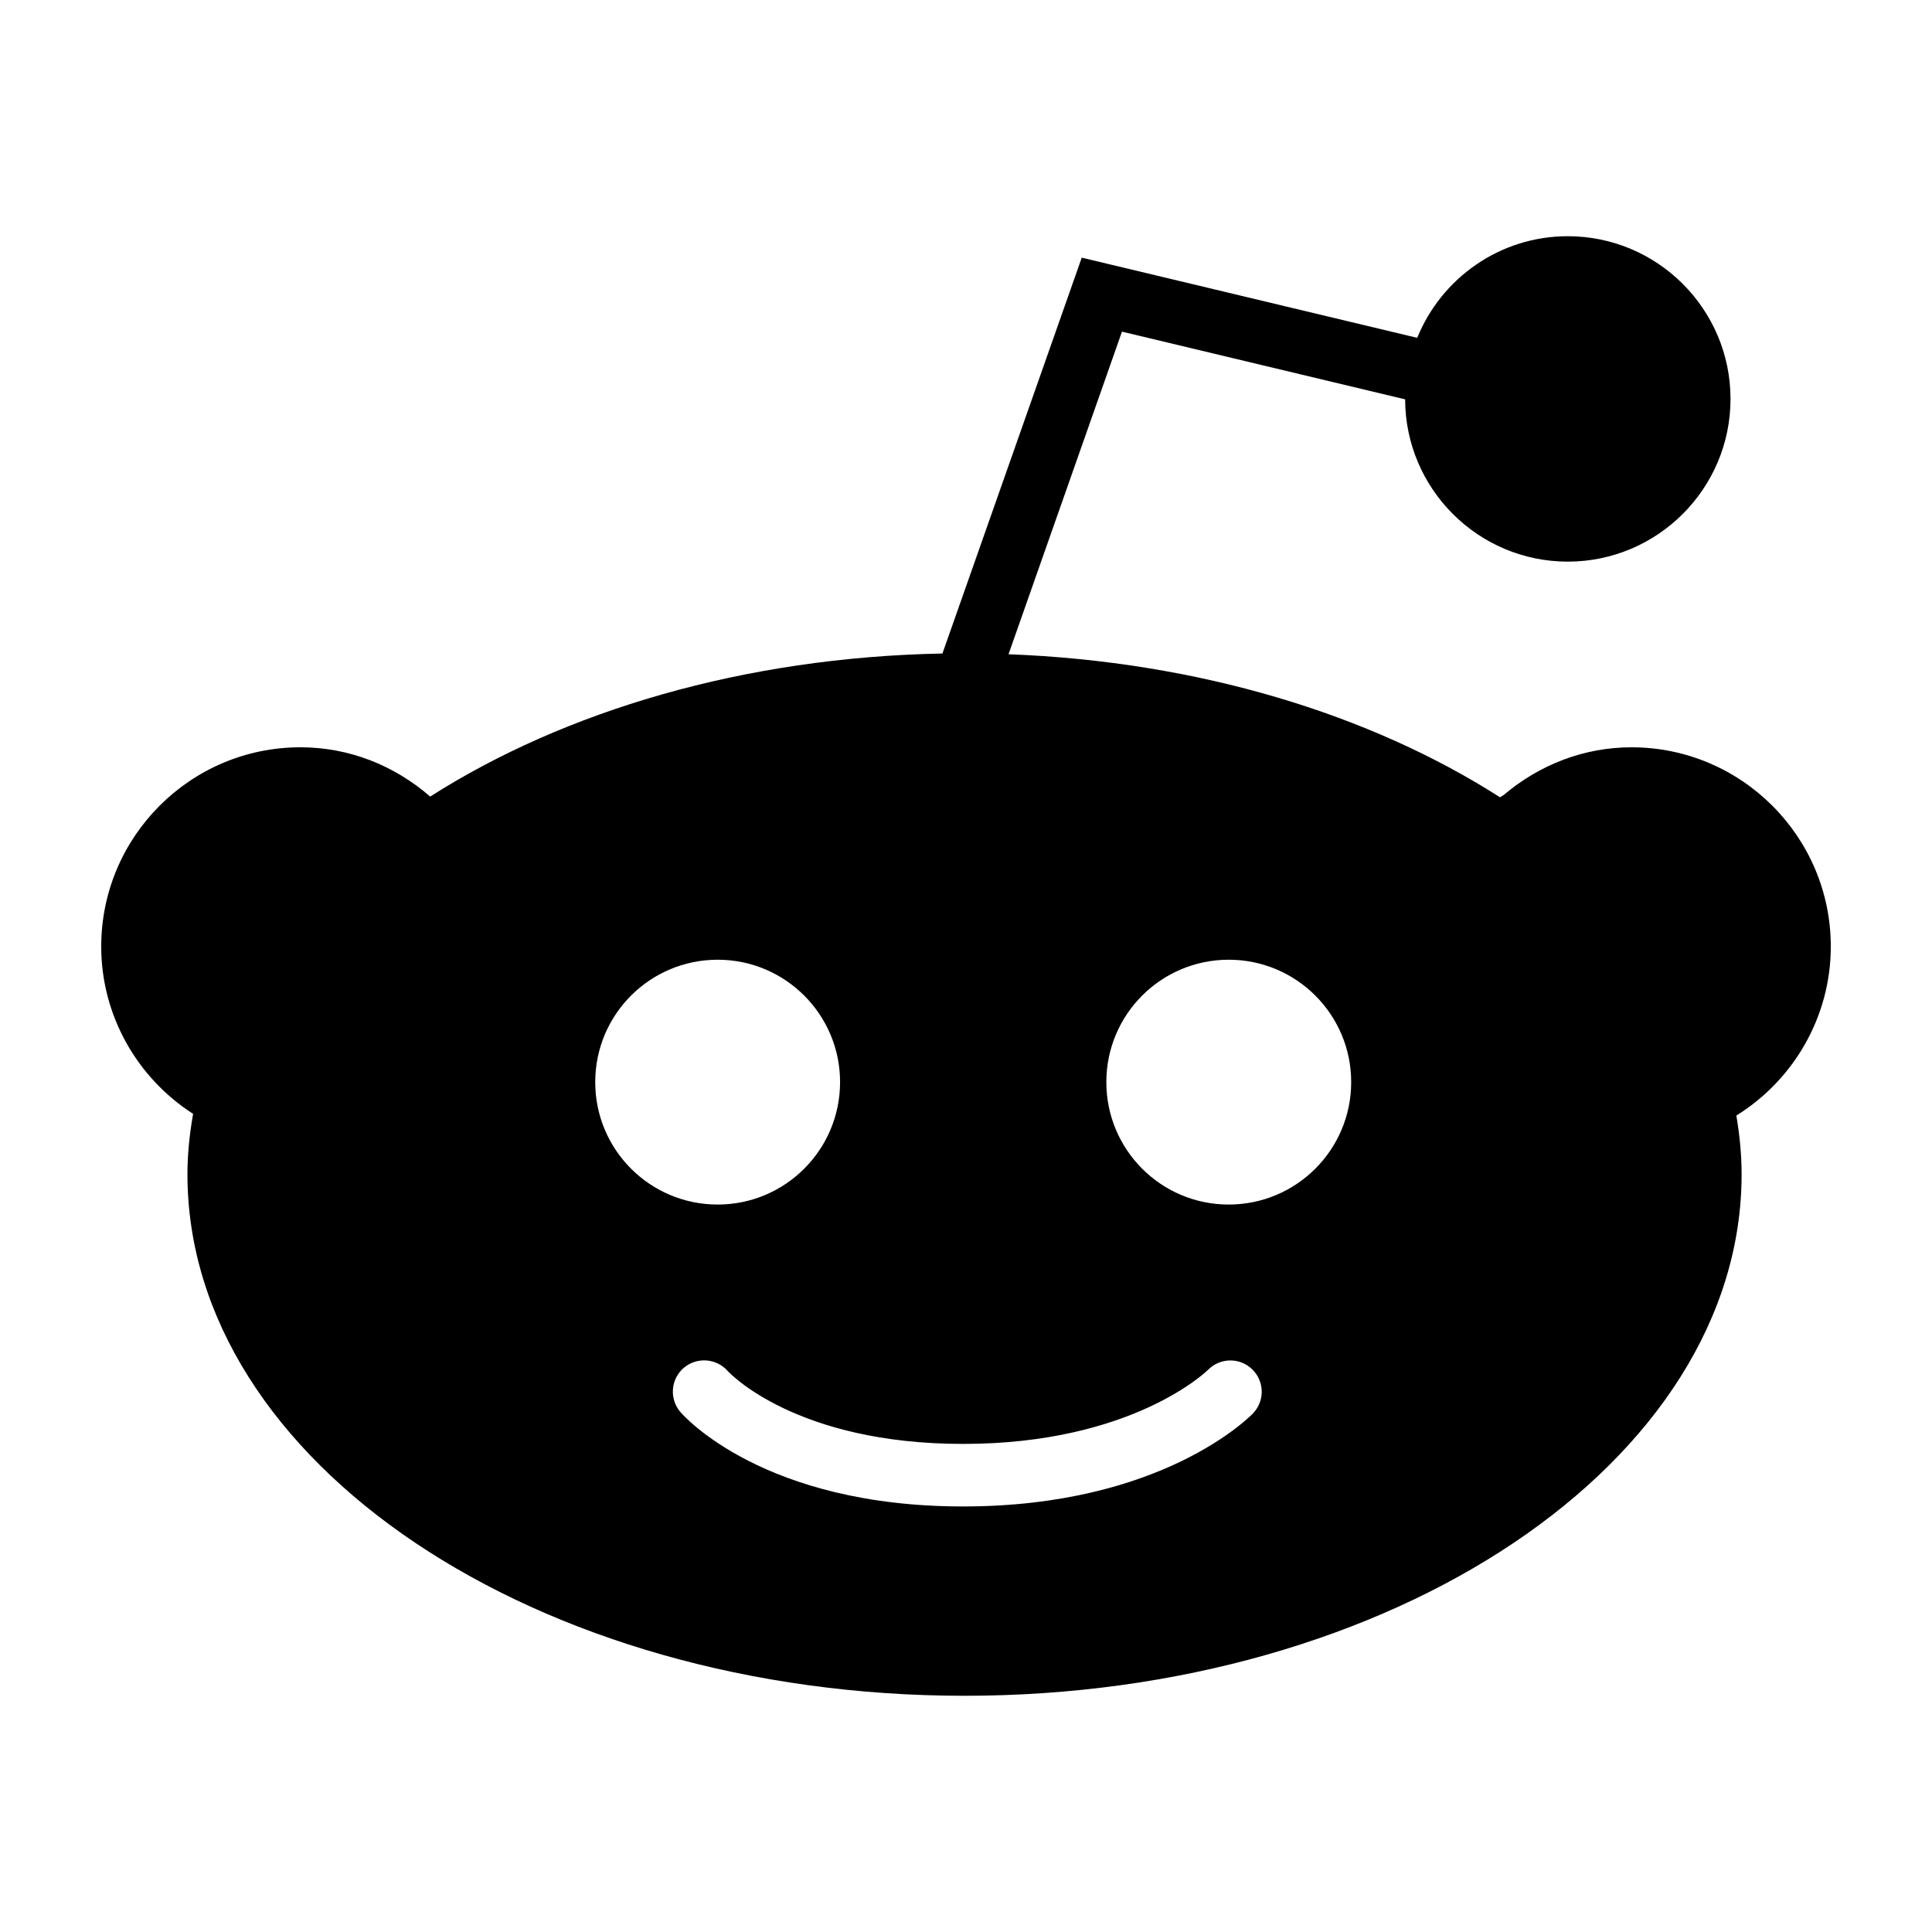 <?xml version="1.0" encoding="utf-8"?>

<!DOCTYPE svg PUBLIC "-//W3C//DTD SVG 1.1//EN" "http://www.w3.org/Graphics/SVG/1.1/DTD/svg11.dtd">
<!-- Скачано с сайта svg4.ru / Downloaded from svg4.ru -->
<svg fill="#000000" version="1.1" id="Layer_1" xmlns="http://www.w3.org/2000/svg" xmlns:xlink="http://www.w3.org/1999/xlink" 
	 width="800px" height="800px" viewBox="0 0 100 100" enable-background="new 0 0 100 100" xml:space="preserve">
<g>
	<path d="M94.762,48.994c0-5.688-4.63-10.314-10.315-10.314c-2.463,0-4.767,0.901-6.626,2.477c-0.06,0.037-0.122,0.072-0.181,0.11
		c-6.707-4.291-15.601-7.031-25.439-7.403l5.872-16.698l14.656,3.504c0.012,4.633,3.781,8.4,8.42,8.4
		c4.642,0,8.422-3.777,8.422-8.421c0-4.646-3.78-8.423-8.422-8.423c-3.529,0-6.544,2.182-7.794,5.26l-17.364-4.15l-7.211,20.49
		c-10.259,0.193-19.556,2.969-26.513,7.404c-1.873-1.625-4.21-2.551-6.718-2.551c-5.687,0-10.31,4.627-10.31,10.314
		c0,3.518,1.815,6.768,4.756,8.66c-0.179,1.025-0.293,2.064-0.293,3.123c0,14.886,18.043,26.997,40.219,26.997
		c22.18,0,40.224-12.111,40.224-26.997c0-1.027-0.103-2.037-0.272-3.035C92.893,55.863,94.762,52.566,94.762,48.994z M63.598,62.347
		c-3.5,0-6.334-2.834-6.334-6.338c0-3.498,2.834-6.334,6.334-6.334c3.5,0,6.339,2.836,6.339,6.334
		C69.937,59.513,67.097,62.347,63.598,62.347z M64.859,73.153c-0.19,0.194-4.733,4.821-15.009,4.821
		c-10.333,0-14.463-4.689-14.636-4.891c-0.579-0.677-0.5-1.703,0.178-2.283c0.677-0.575,1.692-0.501,2.278,0.166
		c0.092,0.104,3.54,3.771,12.18,3.771c8.784,0,12.639-3.798,12.68-3.835c0.62-0.636,1.646-0.648,2.284-0.027
		C65.451,71.494,65.474,72.506,64.859,73.153z M30.809,56.009c0-3.498,2.833-6.334,6.339-6.334c3.494,0,6.334,2.836,6.334,6.334
		c0,3.504-2.84,6.338-6.334,6.338C33.643,62.347,30.809,59.513,30.809,56.009z"/>
</g>
</svg>